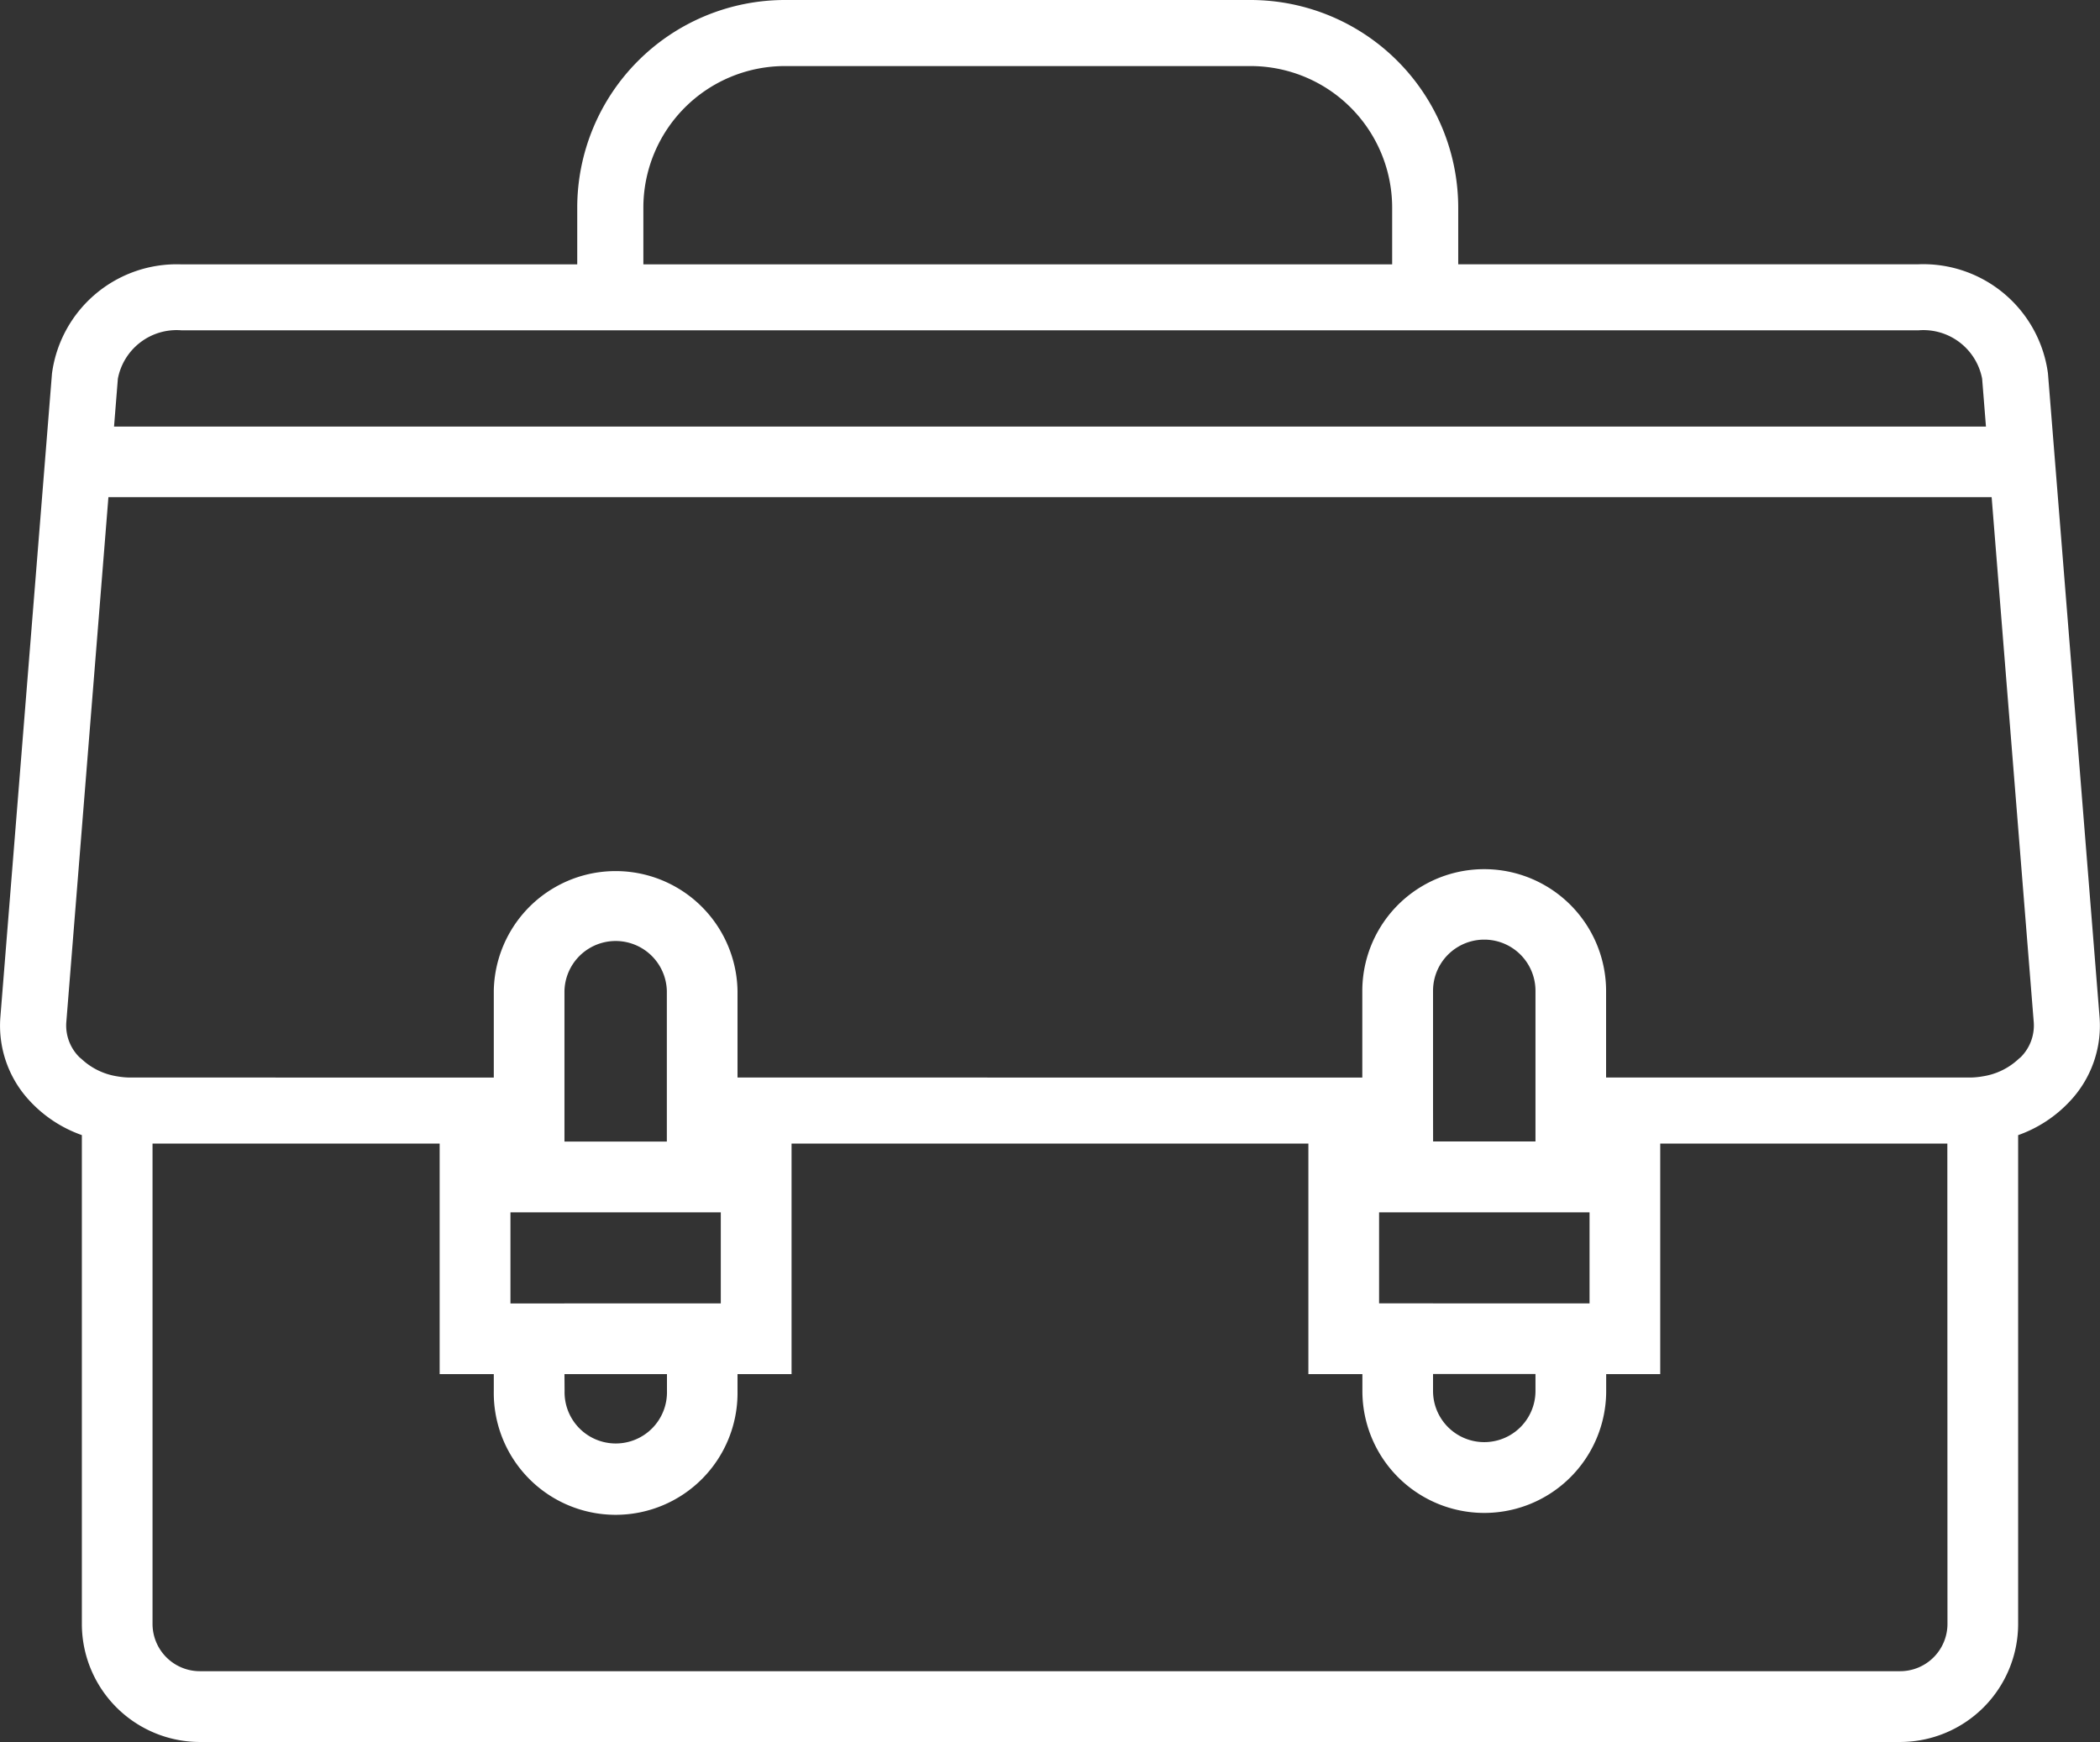 <?xml version="1.0" encoding="UTF-8"?>
<svg xmlns="http://www.w3.org/2000/svg" xmlns:xlink="http://www.w3.org/1999/xlink" id="Groupe_1501" data-name="Groupe 1501" width="70.214" height="58.249" viewBox="0 0 70.214 58.249">
  <rect x="0" y="0" width="70.214" height="58.249" fill="#333333" stroke="none"/>
  <defs>
    <clipPath id="clip-path">
      <rect id="Rectangle_385" data-name="Rectangle 385" width="70.214" height="58.249" fill="#fff"></rect>
    </clipPath>
  </defs>
  <g id="Groupe_1500" data-name="Groupe 1500" transform="translate(0 0)" clip-path="url(#clip-path)">
    <path id="Tracé_1338" data-name="Tracé 1338" d="M68.474,12.487a4.207,4.207,0,0,0-4.33-3.65H48.756V6.94A6.948,6.948,0,0,0,41.816,0H26.241A6.948,6.948,0,0,0,19.3,6.94v1.9H6.068a4.208,4.208,0,0,0-4.33,3.65L.012,34.017a3.682,3.682,0,0,0,1,2.814,4.333,4.333,0,0,0,1.725,1.125V54.3A3.949,3.949,0,0,0,6.68,58.249H63.533A3.95,3.95,0,0,0,67.477,54.3V37.957A4.334,4.334,0,0,0,69.2,36.831a3.683,3.683,0,0,0,1-2.814ZM67.58,35.333c-.03.033-.069.057-.1.088a2.246,2.246,0,0,1-1.181.569,2.6,2.6,0,0,1-.424.041H53.7V33.139a4.075,4.075,0,0,0-8.151,0v2.892H24.659V33.139a4.075,4.075,0,0,0-8.149,0v2.892H4.341a2.661,2.661,0,0,1-.423-.04,2.248,2.248,0,0,1-1.182-.571c-.033-.031-.071-.055-.1-.088a1.493,1.493,0,0,1-.42-1.139l1.409-17.57H66.591L68,34.194a1.5,1.5,0,0,1-.42,1.139M65.114,54.3a1.583,1.583,0,0,1-1.582,1.582H6.68A1.583,1.583,0,0,1,5.1,54.3V38.24H14.7v7.708H16.51v.566a4.075,4.075,0,1,0,8.149,0v-.566h1.807V38.24h17.28v7.708h1.806v.566a4.075,4.075,0,0,0,8.151,0v-.566H55.51V38.24h9.6Zm-17.2-17.168v-4a1.712,1.712,0,0,1,3.425,0v5.036H47.916Zm0,8.812h3.425v.566a1.712,1.712,0,0,1-3.425,0Zm0-2.363H46.11V40.538h7.037v3.046H47.916ZM18.873,37.136v-4a1.712,1.712,0,0,1,3.423,0v5.036H18.873Zm0,8.812H22.3v.566a1.712,1.712,0,1,1-3.423,0Zm0-2.363H17.067V40.538H24.1v3.046h-5.23ZM3.941,12.663a2,2,0,0,1,2.127-1.618H64.145a2,2,0,0,1,2.128,1.618l.128,1.6H3.813ZM21.511,6.94a4.736,4.736,0,0,1,4.73-4.731H41.816A4.736,4.736,0,0,1,46.547,6.94v1.9H21.511Z" transform="translate(0 0)" fill="#fff"></path>
  </g>
</svg>
